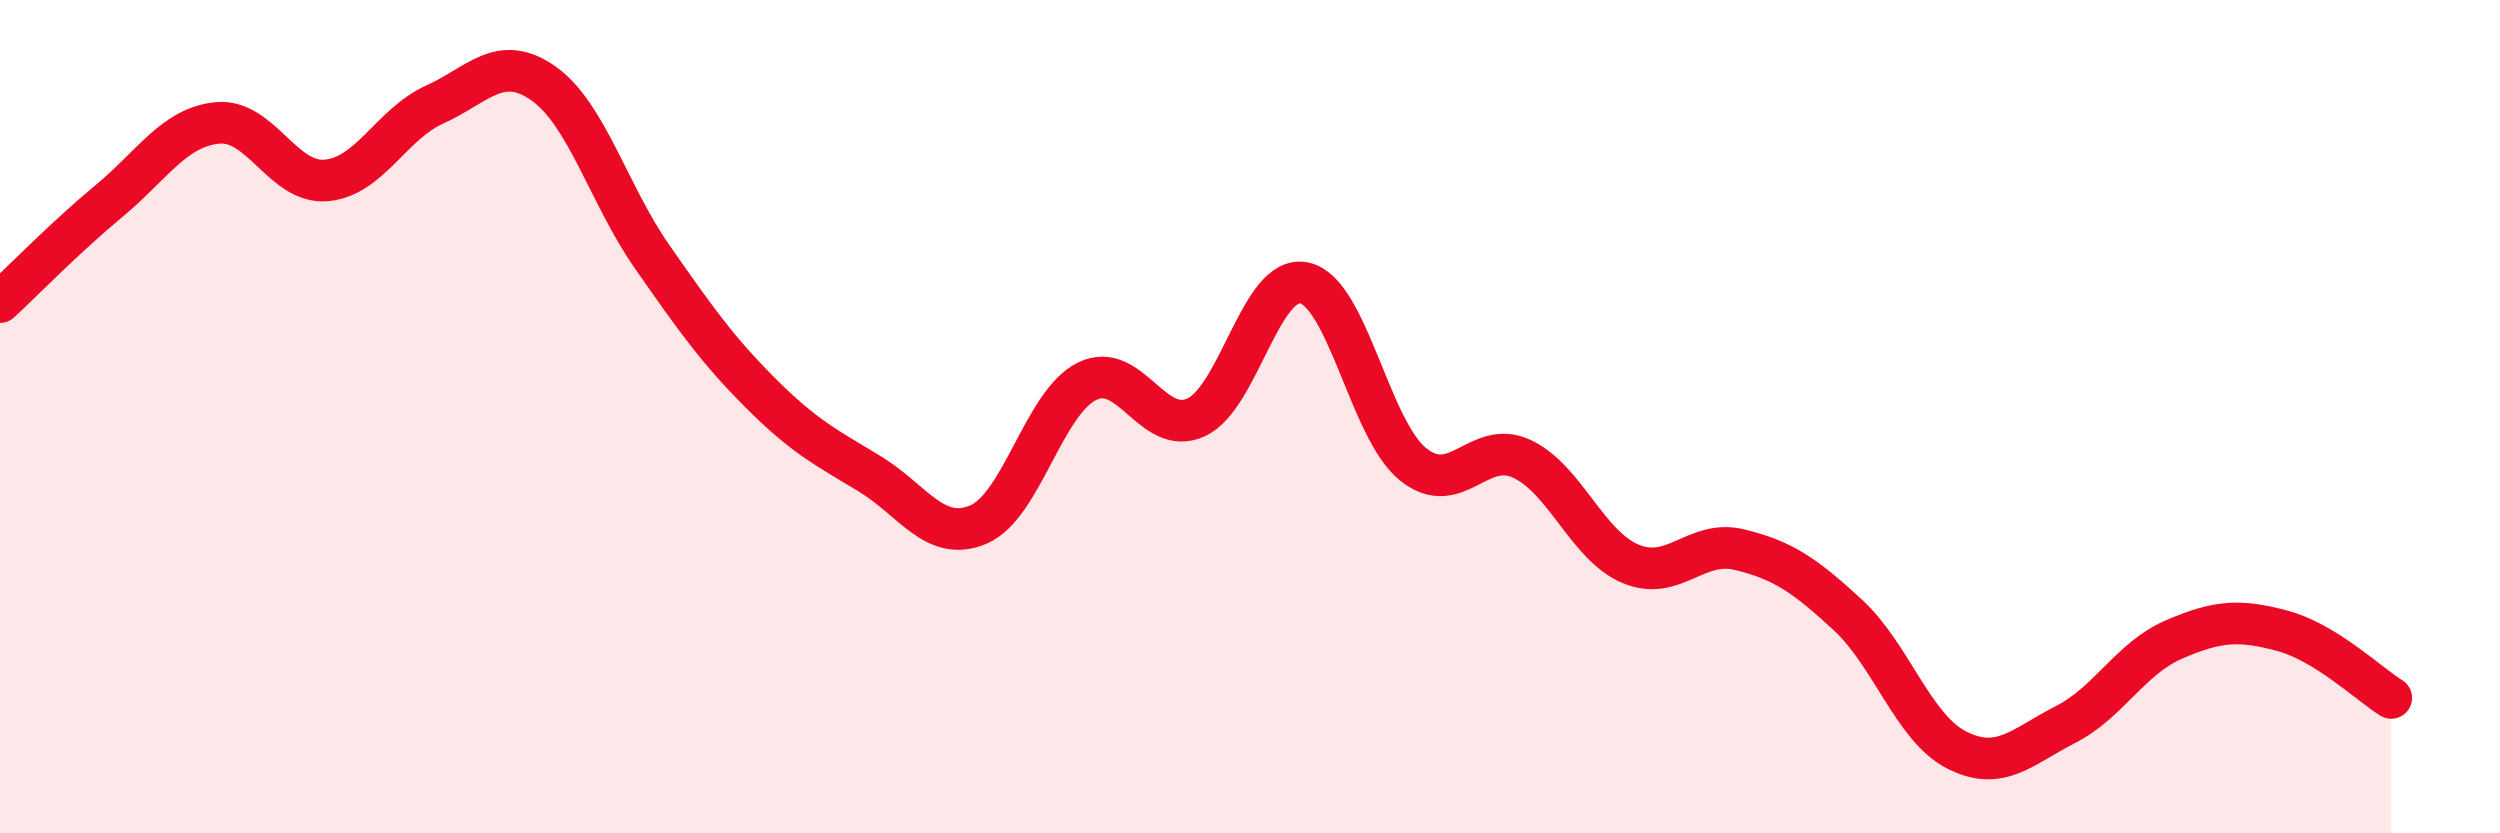 
    <svg width="60" height="20" viewBox="0 0 60 20" xmlns="http://www.w3.org/2000/svg">
      <path
        d="M 0,7.25 C 0.52,6.77 1.57,5.69 2.61,4.83 C 3.65,3.97 4.18,3.05 5.22,2.95 C 6.26,2.85 6.79,4.42 7.83,4.33 C 8.87,4.24 9.39,2.98 10.43,2.51 C 11.47,2.04 12,1.27 13.04,2 C 14.08,2.73 14.61,4.67 15.65,6.16 C 16.69,7.65 17.22,8.4 18.26,9.44 C 19.3,10.48 19.83,10.74 20.87,11.37 C 21.91,12 22.44,13.03 23.48,12.59 C 24.52,12.15 25.05,9.66 26.09,9.15 C 27.13,8.64 27.66,10.49 28.7,10.02 C 29.74,9.55 30.26,6.57 31.3,6.79 C 32.34,7.01 32.87,10.3 33.91,11.14 C 34.95,11.98 35.48,10.53 36.52,11.01 C 37.56,11.49 38.09,13.09 39.13,13.53 C 40.17,13.97 40.7,12.94 41.74,13.19 C 42.78,13.44 43.31,13.8 44.35,14.76 C 45.39,15.72 45.92,17.47 46.96,18 C 48,18.53 48.53,17.92 49.57,17.39 C 50.61,16.86 51.13,15.8 52.17,15.35 C 53.21,14.9 53.74,14.86 54.78,15.14 C 55.82,15.42 56.87,16.43 57.39,16.75L57.39 20L0 20Z"
        fill="#EB0A25"
        opacity="0.1"
        stroke-linecap="round"
        stroke-linejoin="round"
      />
      <path
        d="M 0,7.25 C 0.52,6.77 1.57,5.69 2.61,4.83 C 3.65,3.97 4.18,3.05 5.22,2.95 C 6.26,2.85 6.79,4.42 7.83,4.33 C 8.87,4.24 9.39,2.98 10.43,2.51 C 11.47,2.04 12,1.27 13.04,2 C 14.08,2.73 14.61,4.67 15.65,6.16 C 16.69,7.65 17.22,8.4 18.26,9.44 C 19.3,10.48 19.83,10.74 20.87,11.37 C 21.91,12 22.44,13.03 23.48,12.59 C 24.52,12.15 25.05,9.66 26.09,9.15 C 27.13,8.64 27.66,10.49 28.7,10.02 C 29.74,9.55 30.26,6.57 31.3,6.79 C 32.34,7.01 32.87,10.3 33.91,11.14 C 34.95,11.98 35.48,10.53 36.52,11.01 C 37.56,11.49 38.09,13.09 39.13,13.53 C 40.17,13.97 40.7,12.94 41.74,13.19 C 42.78,13.44 43.31,13.8 44.35,14.76 C 45.39,15.72 45.92,17.47 46.96,18 C 48,18.53 48.53,17.92 49.57,17.39 C 50.61,16.86 51.13,15.8 52.17,15.35 C 53.21,14.9 53.74,14.86 54.78,15.14 C 55.82,15.42 56.87,16.43 57.39,16.75"
        stroke="#EB0A25"
        stroke-width="1"
        fill="none"
        stroke-linecap="round"
        stroke-linejoin="round"
      />
    </svg>
  